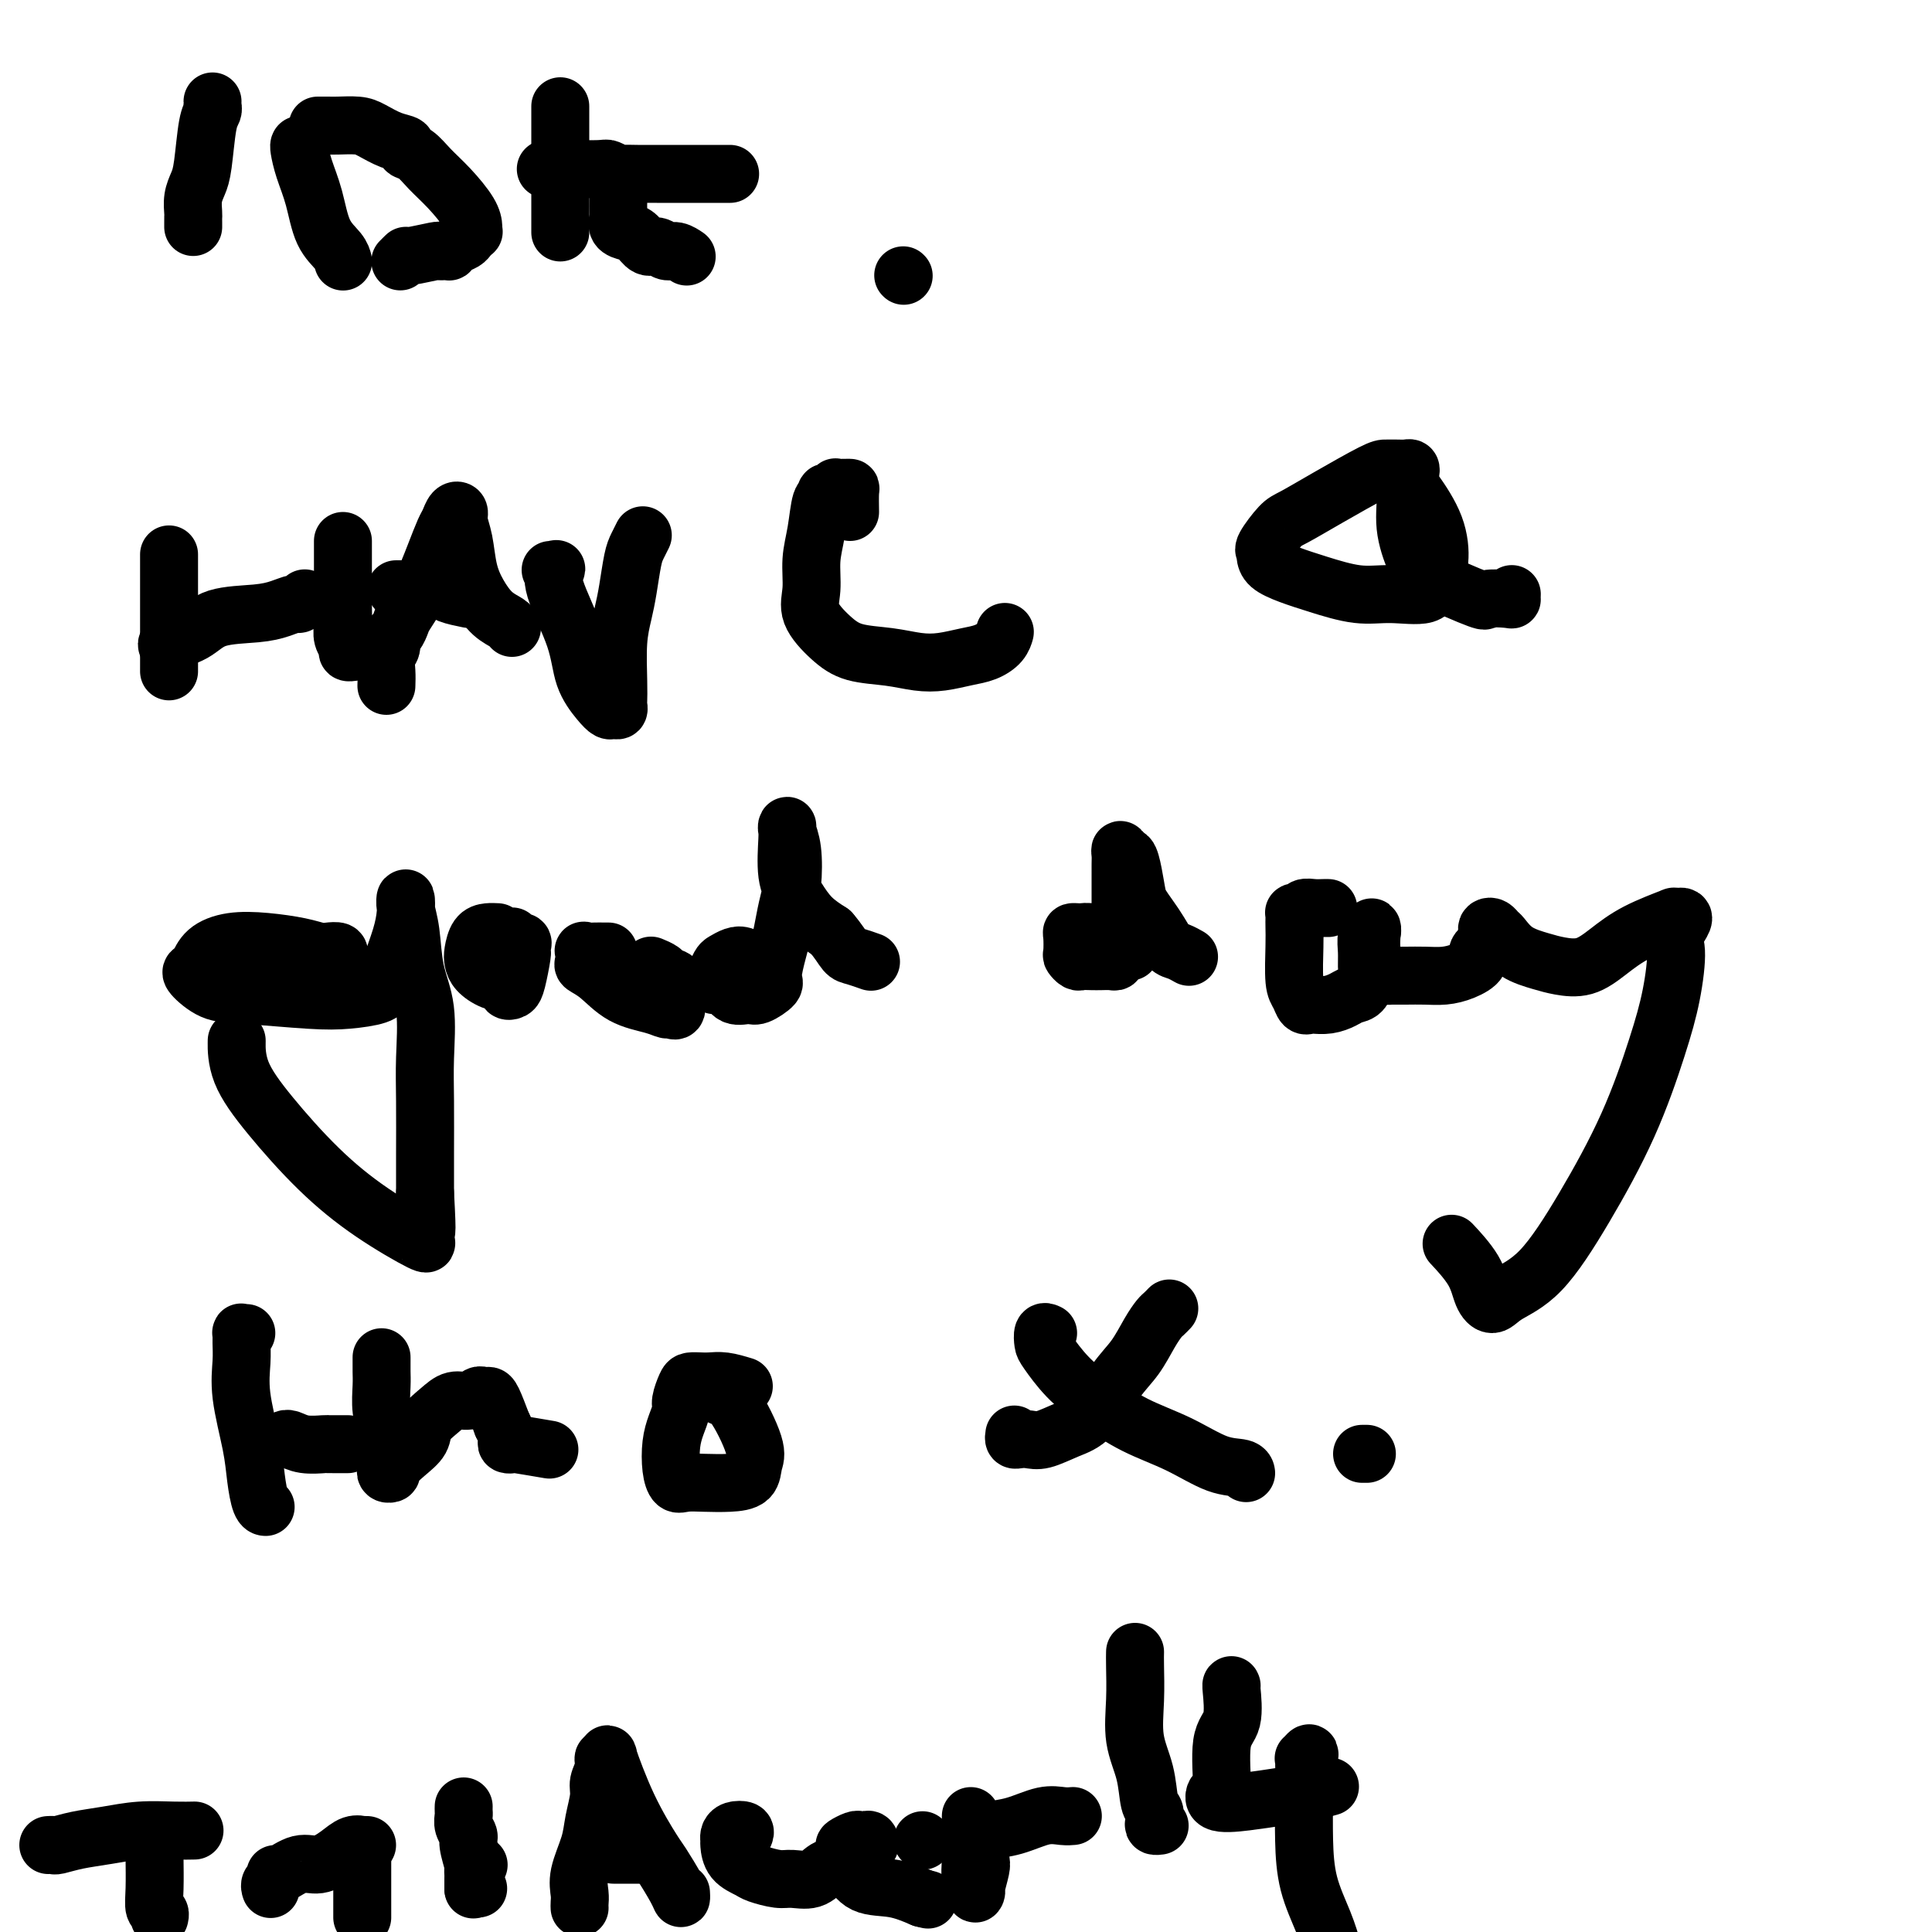 <svg viewBox='0 0 400 400' version='1.1' xmlns='http://www.w3.org/2000/svg' xmlns:xlink='http://www.w3.org/1999/xlink'><g fill='none' stroke='#000000' stroke-width='12' stroke-linecap='round' stroke-linejoin='round'><path d='M44,21c0.006,0.444 0.013,0.888 0,1c-0.013,0.112 -0.045,-0.108 0,0c0.045,0.108 0.166,0.545 0,1c-0.166,0.455 -0.619,0.927 -1,3c-0.381,2.073 -0.691,5.746 -1,8c-0.309,2.254 -0.619,3.090 -1,4c-0.381,0.910 -0.834,1.894 -1,3c-0.166,1.106 -0.044,2.335 0,3c0.044,0.665 0.012,0.766 0,1c-0.012,0.234 -0.003,0.602 0,1c0.003,0.398 0.001,0.828 0,1c-0.001,0.172 -0.000,0.086 0,0'/><path d='M62,30c-0.063,0.102 -0.126,0.205 0,1c0.126,0.795 0.440,2.283 1,4c0.560,1.717 1.366,3.662 2,6c0.634,2.338 1.098,5.070 2,7c0.902,1.930 2.243,3.058 3,4c0.757,0.942 0.931,1.698 1,2c0.069,0.302 0.035,0.151 0,0'/><path d='M66,26c-0.194,0.001 -0.387,0.002 0,0c0.387,-0.002 1.356,-0.008 2,0c0.644,0.008 0.965,0.029 2,0c1.035,-0.029 2.784,-0.110 4,0c1.216,0.110 1.900,0.409 3,1c1.100,0.591 2.614,1.473 4,2c1.386,0.527 2.642,0.698 3,1c0.358,0.302 -0.181,0.734 0,1c0.181,0.266 1.082,0.365 2,1c0.918,0.635 1.853,1.806 3,3c1.147,1.194 2.504,2.410 4,4c1.496,1.590 3.130,3.553 4,5c0.870,1.447 0.977,2.377 1,3c0.023,0.623 -0.039,0.940 0,1c0.039,0.060 0.178,-0.138 0,0c-0.178,0.138 -0.674,0.611 -1,1c-0.326,0.389 -0.482,0.693 -1,1c-0.518,0.307 -1.397,0.619 -2,1c-0.603,0.381 -0.931,0.833 -1,1c-0.069,0.167 0.121,0.049 0,0c-0.121,-0.049 -0.553,-0.028 -1,0c-0.447,0.028 -0.908,0.064 -1,0c-0.092,-0.064 0.185,-0.227 -1,0c-1.185,0.227 -3.833,0.844 -5,1c-1.167,0.156 -0.853,-0.150 -1,0c-0.147,0.150 -0.756,0.757 -1,1c-0.244,0.243 -0.122,0.121 0,0'/><path d='M116,22c0.000,0.731 0.000,1.461 0,2c0.000,0.539 0.000,0.886 0,2c0.000,1.114 0.000,2.996 0,5c-0.000,2.004 -0.000,4.131 0,6c0.000,1.869 0.000,3.480 0,5c0.000,1.520 0.000,2.948 0,4c-0.000,1.052 0.000,1.729 0,2c0.000,0.271 0.000,0.135 0,0'/><path d='M113,35c0.355,-0.001 0.710,-0.001 1,0c0.290,0.001 0.516,0.004 1,0c0.484,-0.004 1.228,-0.015 3,0c1.772,0.015 4.574,0.057 6,0c1.426,-0.057 1.475,-0.211 2,0c0.525,0.211 1.524,0.789 2,1c0.476,0.211 0.427,0.057 1,0c0.573,-0.057 1.767,-0.015 3,0c1.233,0.015 2.506,0.004 4,0c1.494,-0.004 3.210,-0.001 5,0c1.790,0.001 3.655,0.000 5,0c1.345,-0.000 2.170,-0.000 3,0c0.830,0.000 1.666,0.000 2,0c0.334,-0.000 0.167,-0.000 0,0'/><path d='M128,39c-0.001,-0.140 -0.002,-0.280 0,0c0.002,0.280 0.006,0.978 0,2c-0.006,1.022 -0.024,2.366 0,3c0.024,0.634 0.089,0.556 0,1c-0.089,0.444 -0.333,1.410 0,2c0.333,0.590 1.244,0.803 2,1c0.756,0.197 1.357,0.377 2,1c0.643,0.623 1.329,1.687 2,2c0.671,0.313 1.329,-0.126 2,0c0.671,0.126 1.357,0.818 2,1c0.643,0.182 1.245,-0.147 2,0c0.755,0.147 1.665,0.770 2,1c0.335,0.230 0.096,0.066 0,0c-0.096,-0.066 -0.048,-0.033 0,0'/><path d='M187,57c0.000,0.000 0.100,0.100 0.1,0.1'/><path d='M35,115c0.000,-0.192 0.000,-0.383 0,0c0.000,0.383 0.000,1.341 0,2c0.000,0.659 -0.000,1.018 0,2c0.000,0.982 0.000,2.585 0,4c-0.000,1.415 0.000,2.641 0,4c0.000,1.359 0.000,2.851 0,4c0.000,1.149 0.000,1.954 0,3c0.000,1.046 0.000,2.332 0,3c0.000,0.668 0.000,0.718 0,1c0.000,0.282 0.000,0.795 0,1c0.000,0.205 0.000,0.103 0,0'/><path d='M35,135c0.126,-0.347 0.252,-0.695 0,-1c-0.252,-0.305 -0.882,-0.568 0,-1c0.882,-0.432 3.276,-1.034 5,-2c1.724,-0.966 2.776,-2.296 5,-3c2.224,-0.704 5.619,-0.781 8,-1c2.381,-0.219 3.749,-0.581 5,-1c1.251,-0.419 2.387,-0.896 3,-1c0.613,-0.104 0.704,0.164 1,0c0.296,-0.164 0.799,-0.761 1,-1c0.201,-0.239 0.101,-0.119 0,0'/><path d='M71,112c0.000,0.850 0.000,1.701 0,2c-0.000,0.299 -0.001,0.048 0,1c0.001,0.952 0.004,3.109 0,5c-0.004,1.891 -0.016,3.516 0,5c0.016,1.484 0.061,2.829 0,4c-0.061,1.171 -0.226,2.170 0,3c0.226,0.830 0.844,1.490 1,2c0.156,0.510 -0.150,0.868 0,1c0.150,0.132 0.757,0.038 1,0c0.243,-0.038 0.121,-0.019 0,0'/><path d='M80,142c0.032,-0.974 0.064,-1.948 0,-3c-0.064,-1.052 -0.224,-2.183 0,-3c0.224,-0.817 0.832,-1.319 1,-2c0.168,-0.681 -0.104,-1.540 0,-2c0.104,-0.460 0.584,-0.519 1,-1c0.416,-0.481 0.770,-1.382 1,-2c0.230,-0.618 0.338,-0.952 1,-2c0.662,-1.048 1.879,-2.810 3,-5c1.121,-2.190 2.147,-4.809 3,-7c0.853,-2.191 1.534,-3.955 2,-5c0.466,-1.045 0.716,-1.370 1,-2c0.284,-0.630 0.600,-1.566 1,-2c0.400,-0.434 0.883,-0.368 1,0c0.117,0.368 -0.132,1.036 0,2c0.132,0.964 0.644,2.223 1,4c0.356,1.777 0.554,4.074 1,6c0.446,1.926 1.139,3.483 2,5c0.861,1.517 1.891,2.995 3,4c1.109,1.005 2.297,1.537 3,2c0.703,0.463 0.920,0.855 1,1c0.080,0.145 0.023,0.041 0,0c-0.023,-0.041 -0.011,-0.021 0,0'/><path d='M97,124c-1.515,-0.309 -3.029,-0.619 -4,-1c-0.971,-0.381 -1.398,-0.834 -2,-1c-0.602,-0.166 -1.381,-0.044 -2,0c-0.619,0.044 -1.080,0.012 -2,0c-0.920,-0.012 -2.298,-0.003 -3,0c-0.702,0.003 -0.727,0.001 -1,0c-0.273,-0.001 -0.792,-0.000 -1,0c-0.208,0.000 -0.104,0.000 0,0'/><path d='M114,118c0.393,0.055 0.786,0.110 1,0c0.214,-0.110 0.249,-0.384 0,0c-0.249,0.384 -0.782,1.427 0,4c0.782,2.573 2.878,6.675 4,10c1.122,3.325 1.271,5.873 2,8c0.729,2.127 2.038,3.835 3,5c0.962,1.165 1.578,1.789 2,2c0.422,0.211 0.649,0.010 1,0c0.351,-0.010 0.825,0.172 1,0c0.175,-0.172 0.050,-0.699 0,-1c-0.050,-0.301 -0.024,-0.378 0,-1c0.024,-0.622 0.048,-1.791 0,-4c-0.048,-2.209 -0.168,-5.459 0,-8c0.168,-2.541 0.623,-4.373 1,-6c0.377,-1.627 0.676,-3.049 1,-5c0.324,-1.951 0.675,-4.430 1,-6c0.325,-1.570 0.626,-2.230 1,-3c0.374,-0.770 0.821,-1.648 1,-2c0.179,-0.352 0.089,-0.176 0,0'/><path d='M176,106c-0.025,-1.577 -0.049,-3.154 0,-4c0.049,-0.846 0.172,-0.960 0,-1c-0.172,-0.040 -0.637,-0.007 -1,0c-0.363,0.007 -0.623,-0.013 -1,0c-0.377,0.013 -0.871,0.060 -1,0c-0.129,-0.060 0.106,-0.227 0,0c-0.106,0.227 -0.553,0.849 -1,1c-0.447,0.151 -0.894,-0.170 -1,0c-0.106,0.170 0.130,0.831 0,1c-0.130,0.169 -0.626,-0.154 -1,1c-0.374,1.154 -0.624,3.786 -1,6c-0.376,2.214 -0.876,4.012 -1,6c-0.124,1.988 0.128,4.168 0,6c-0.128,1.832 -0.636,3.318 0,5c0.636,1.682 2.416,3.562 4,5c1.584,1.438 2.972,2.435 5,3c2.028,0.565 4.696,0.699 7,1c2.304,0.301 4.246,0.769 6,1c1.754,0.231 3.321,0.226 5,0c1.679,-0.226 3.469,-0.673 5,-1c1.531,-0.327 2.802,-0.532 4,-1c1.198,-0.468 2.321,-1.198 3,-2c0.679,-0.802 0.914,-1.678 1,-2c0.086,-0.322 0.025,-0.092 0,0c-0.025,0.092 -0.012,0.046 0,0'/><path d='M292,98c0.067,-0.423 0.133,-0.846 0,-1c-0.133,-0.154 -0.466,-0.040 -1,0c-0.534,0.040 -1.270,0.007 -2,0c-0.730,-0.007 -1.454,0.012 -2,0c-0.546,-0.012 -0.914,-0.056 -3,1c-2.086,1.056 -5.890,3.211 -9,5c-3.110,1.789 -5.527,3.211 -7,4c-1.473,0.789 -2.003,0.946 -3,2c-0.997,1.054 -2.463,3.006 -3,4c-0.537,0.994 -0.147,1.029 0,1c0.147,-0.029 0.052,-0.121 0,0c-0.052,0.121 -0.059,0.457 0,1c0.059,0.543 0.186,1.294 1,2c0.814,0.706 2.316,1.369 4,2c1.684,0.631 3.550,1.232 6,2c2.450,0.768 5.483,1.702 8,2c2.517,0.298 4.516,-0.042 7,0c2.484,0.042 5.451,0.464 7,0c1.549,-0.464 1.679,-1.815 2,-3c0.321,-1.185 0.832,-2.203 1,-4c0.168,-1.797 -0.007,-4.371 -1,-7c-0.993,-2.629 -2.802,-5.313 -4,-7c-1.198,-1.687 -1.784,-2.377 -2,-3c-0.216,-0.623 -0.062,-1.178 0,-1c0.062,0.178 0.031,1.089 0,2'/><path d='M291,100c-0.903,-1.263 -0.160,0.079 0,2c0.160,1.921 -0.262,4.420 0,7c0.262,2.580 1.209,5.241 2,7c0.791,1.759 1.427,2.616 4,4c2.573,1.384 7.082,3.295 9,4c1.918,0.705 1.246,0.203 2,0c0.754,-0.203 2.934,-0.106 4,0c1.066,0.106 1.018,0.221 1,0c-0.018,-0.221 -0.005,-0.777 0,-1c0.005,-0.223 0.003,-0.111 0,0'/><path d='M70,198c0.186,-0.416 0.373,-0.833 0,-1c-0.373,-0.167 -1.305,-0.085 -2,0c-0.695,0.085 -1.152,0.171 -2,0c-0.848,-0.171 -2.087,-0.600 -4,-1c-1.913,-0.400 -4.502,-0.773 -7,-1c-2.498,-0.227 -4.907,-0.309 -7,0c-2.093,0.309 -3.870,1.007 -5,2c-1.130,0.993 -1.612,2.279 -2,3c-0.388,0.721 -0.682,0.876 -1,1c-0.318,0.124 -0.660,0.216 0,1c0.660,0.784 2.323,2.260 4,3c1.677,0.740 3.367,0.743 7,1c3.633,0.257 9.210,0.766 13,1c3.790,0.234 5.793,0.192 8,0c2.207,-0.192 4.620,-0.532 6,-1c1.380,-0.468 1.729,-1.062 2,-2c0.271,-0.938 0.464,-2.219 1,-4c0.536,-1.781 1.415,-4.062 2,-6c0.585,-1.938 0.877,-3.532 1,-5c0.123,-1.468 0.079,-2.810 0,-3c-0.079,-0.190 -0.193,0.771 0,2c0.193,1.229 0.693,2.724 1,5c0.307,2.276 0.422,5.331 1,8c0.578,2.669 1.619,4.953 2,8c0.381,3.047 0.102,6.858 0,10c-0.102,3.142 -0.027,5.615 0,9c0.027,3.385 0.008,7.681 0,11c-0.008,3.319 -0.004,5.659 0,8'/><path d='M88,247c0.614,10.912 0.150,7.693 0,7c-0.150,-0.693 0.015,1.142 0,2c-0.015,0.858 -0.211,0.739 0,1c0.211,0.261 0.827,0.901 -1,0c-1.827,-0.901 -6.097,-3.342 -10,-6c-3.903,-2.658 -7.438,-5.533 -11,-9c-3.562,-3.467 -7.151,-7.527 -10,-11c-2.849,-3.473 -4.959,-6.358 -6,-9c-1.041,-2.642 -1.012,-5.041 -1,-6c0.012,-0.959 0.006,-0.480 0,0'/><path d='M103,193c-0.648,-0.035 -1.296,-0.070 -2,0c-0.704,0.070 -1.462,0.246 -2,1c-0.538,0.754 -0.854,2.086 -1,3c-0.146,0.914 -0.121,1.411 0,2c0.121,0.589 0.337,1.269 1,2c0.663,0.731 1.774,1.514 3,2c1.226,0.486 2.567,0.677 3,1c0.433,0.323 -0.042,0.780 0,1c0.042,0.220 0.600,0.203 1,0c0.400,-0.203 0.643,-0.593 1,-2c0.357,-1.407 0.830,-3.831 1,-5c0.170,-1.169 0.038,-1.083 0,-1c-0.038,0.083 0.018,0.162 0,0c-0.018,-0.162 -0.110,-0.566 0,-1c0.110,-0.434 0.421,-0.900 0,-1c-0.421,-0.100 -1.575,0.165 -2,0c-0.425,-0.165 -0.121,-0.762 0,-1c0.121,-0.238 0.061,-0.119 0,0'/><path d='M126,197c-0.257,0.004 -0.513,0.008 -1,0c-0.487,-0.008 -1.204,-0.028 -2,0c-0.796,0.028 -1.670,0.102 -2,0c-0.330,-0.102 -0.117,-0.382 0,0c0.117,0.382 0.138,1.426 0,2c-0.138,0.574 -0.437,0.680 0,1c0.437,0.320 1.608,0.856 3,2c1.392,1.144 3.004,2.897 5,4c1.996,1.103 4.377,1.555 6,2c1.623,0.445 2.489,0.883 3,1c0.511,0.117 0.666,-0.087 1,0c0.334,0.087 0.848,0.465 1,0c0.152,-0.465 -0.058,-1.775 0,-3c0.058,-1.225 0.383,-2.367 0,-3c-0.383,-0.633 -1.474,-0.757 -2,-1c-0.526,-0.243 -0.488,-0.604 -1,-1c-0.512,-0.396 -1.575,-0.827 -2,-1c-0.425,-0.173 -0.213,-0.086 0,0'/><path d='M157,200c0.065,-0.451 0.130,-0.902 0,-1c-0.130,-0.098 -0.454,0.158 -1,0c-0.546,-0.158 -1.313,-0.728 -2,-1c-0.687,-0.272 -1.295,-0.245 -2,0c-0.705,0.245 -1.509,0.709 -2,1c-0.491,0.291 -0.669,0.408 -1,1c-0.331,0.592 -0.814,1.659 -1,2c-0.186,0.341 -0.073,-0.045 0,0c0.073,0.045 0.107,0.519 0,1c-0.107,0.481 -0.354,0.968 0,1c0.354,0.032 1.308,-0.390 2,0c0.692,0.390 1.123,1.594 2,2c0.877,0.406 2.199,0.016 3,0c0.801,-0.016 1.079,0.342 2,0c0.921,-0.342 2.484,-1.385 3,-2c0.516,-0.615 -0.016,-0.801 0,-2c0.016,-1.199 0.580,-3.412 1,-5c0.420,-1.588 0.697,-2.551 1,-4c0.303,-1.449 0.631,-3.384 1,-5c0.369,-1.616 0.778,-2.913 1,-5c0.222,-2.087 0.256,-4.964 0,-7c-0.256,-2.036 -0.802,-3.231 -1,-4c-0.198,-0.769 -0.048,-1.112 0,-1c0.048,0.112 -0.007,0.680 0,1c0.007,0.320 0.077,0.392 0,2c-0.077,1.608 -0.299,4.750 0,7c0.299,2.250 1.119,3.606 2,5c0.881,1.394 1.823,2.827 3,4c1.177,1.173 2.588,2.087 4,3'/><path d='M172,193c1.689,1.944 2.411,3.305 3,4c0.589,0.695 1.043,0.726 2,1c0.957,0.274 2.416,0.793 3,1c0.584,0.207 0.292,0.104 0,0'/><path d='M234,197c0.203,-0.226 0.405,-0.453 0,-1c-0.405,-0.547 -1.419,-1.415 -3,-2c-1.581,-0.585 -3.730,-0.888 -5,-1c-1.270,-0.112 -1.661,-0.034 -2,0c-0.339,0.034 -0.628,0.022 -1,0c-0.372,-0.022 -0.829,-0.055 -1,0c-0.171,0.055 -0.058,0.197 0,1c0.058,0.803 0.060,2.268 0,3c-0.060,0.732 -0.182,0.732 0,1c0.182,0.268 0.668,0.804 1,1c0.332,0.196 0.509,0.053 1,0c0.491,-0.053 1.295,-0.017 2,0c0.705,0.017 1.312,0.015 2,0c0.688,-0.015 1.456,-0.045 2,0c0.544,0.045 0.864,0.163 1,0c0.136,-0.163 0.089,-0.607 0,-1c-0.089,-0.393 -0.220,-0.734 0,-1c0.220,-0.266 0.791,-0.457 1,-1c0.209,-0.543 0.056,-1.437 0,-2c-0.056,-0.563 -0.015,-0.794 0,-2c0.015,-1.206 0.003,-3.386 0,-5c-0.003,-1.614 0.002,-2.662 0,-4c-0.002,-1.338 -0.011,-2.967 0,-4c0.011,-1.033 0.041,-1.470 0,-2c-0.041,-0.530 -0.155,-1.151 0,-1c0.155,0.151 0.577,1.076 1,2'/><path d='M233,178c0.727,-2.320 1.546,2.380 2,5c0.454,2.620 0.544,3.160 1,4c0.456,0.840 1.278,1.980 2,3c0.722,1.020 1.343,1.920 2,3c0.657,1.080 1.351,2.341 2,3c0.649,0.659 1.252,0.716 2,1c0.748,0.284 1.642,0.795 2,1c0.358,0.205 0.179,0.102 0,0'/><path d='M275,188c-0.251,-0.008 -0.502,-0.016 -1,0c-0.498,0.016 -1.244,0.056 -2,0c-0.756,-0.056 -1.523,-0.209 -2,0c-0.477,0.209 -0.664,0.779 -1,1c-0.336,0.221 -0.822,0.092 -1,0c-0.178,-0.092 -0.049,-0.148 0,0c0.049,0.148 0.016,0.500 0,1c-0.016,0.500 -0.016,1.147 0,2c0.016,0.853 0.046,1.913 0,4c-0.046,2.087 -0.169,5.200 0,7c0.169,1.800 0.628,2.287 1,3c0.372,0.713 0.656,1.652 1,2c0.344,0.348 0.749,0.104 1,0c0.251,-0.104 0.347,-0.067 1,0c0.653,0.067 1.863,0.166 3,0c1.137,-0.166 2.199,-0.596 3,-1c0.801,-0.404 1.339,-0.782 2,-1c0.661,-0.218 1.444,-0.275 2,-1c0.556,-0.725 0.885,-2.116 1,-3c0.115,-0.884 0.017,-1.261 0,-2c-0.017,-0.739 0.048,-1.842 0,-3c-0.048,-1.158 -0.209,-2.372 0,-3c0.209,-0.628 0.787,-0.669 1,-1c0.213,-0.331 0.061,-0.952 0,-1c-0.061,-0.048 -0.030,0.476 0,1'/><path d='M284,193c0.199,-1.177 -0.303,1.881 0,4c0.303,2.119 1.410,3.300 2,4c0.590,0.700 0.664,0.919 1,1c0.336,0.081 0.935,0.022 1,0c0.065,-0.022 -0.405,-0.008 0,0c0.405,0.008 1.686,0.010 3,0c1.314,-0.010 2.662,-0.033 4,0c1.338,0.033 2.667,0.122 4,0c1.333,-0.122 2.669,-0.456 4,-1c1.331,-0.544 2.657,-1.298 3,-2c0.343,-0.702 -0.298,-1.352 0,-2c0.298,-0.648 1.533,-1.295 2,-2c0.467,-0.705 0.165,-1.470 0,-2c-0.165,-0.530 -0.195,-0.826 0,-1c0.195,-0.174 0.614,-0.226 1,0c0.386,0.226 0.738,0.729 1,1c0.262,0.271 0.435,0.309 1,1c0.565,0.691 1.521,2.033 3,3c1.479,0.967 3.480,1.557 5,2c1.520,0.443 2.560,0.738 4,1c1.440,0.262 3.282,0.491 5,0c1.718,-0.491 3.314,-1.701 5,-3c1.686,-1.299 3.462,-2.689 6,-4c2.538,-1.311 5.837,-2.545 7,-3c1.163,-0.455 0.189,-0.130 0,0c-0.189,0.130 0.405,0.065 1,0'/><path d='M347,190c2.931,-0.997 0.760,1.509 0,3c-0.760,1.491 -0.107,1.967 0,4c0.107,2.033 -0.331,5.622 -1,9c-0.669,3.378 -1.569,6.546 -3,11c-1.431,4.454 -3.394,10.193 -6,16c-2.606,5.807 -5.853,11.682 -9,17c-3.147,5.318 -6.192,10.080 -9,13c-2.808,2.920 -5.380,3.997 -7,5c-1.620,1.003 -2.288,1.932 -3,2c-0.712,0.068 -1.469,-0.724 -2,-2c-0.531,-1.276 -0.835,-3.036 -2,-5c-1.165,-1.964 -3.190,-4.133 -4,-5c-0.810,-0.867 -0.405,-0.434 0,0'/><path d='M51,276c-0.424,0.038 -0.847,0.077 -1,0c-0.153,-0.077 -0.034,-0.269 0,0c0.034,0.269 -0.016,1.000 0,2c0.016,1.000 0.098,2.268 0,4c-0.098,1.732 -0.376,3.928 0,7c0.376,3.072 1.407,7.019 2,10c0.593,2.981 0.746,4.995 1,7c0.254,2.005 0.607,4.001 1,5c0.393,0.999 0.827,1.000 1,1c0.173,0.000 0.087,0.000 0,0'/><path d='M72,299c-0.623,-0.002 -1.245,-0.004 -2,0c-0.755,0.004 -1.642,0.015 -2,0c-0.358,-0.015 -0.187,-0.057 -1,0c-0.813,0.057 -2.610,0.211 -4,0c-1.390,-0.211 -2.374,-0.788 -3,-1c-0.626,-0.212 -0.893,-0.061 -1,0c-0.107,0.061 -0.053,0.030 0,0'/><path d='M79,281c0.002,0.254 0.004,0.508 0,1c-0.004,0.492 -0.015,1.221 0,2c0.015,0.779 0.057,1.606 0,3c-0.057,1.394 -0.211,3.353 0,5c0.211,1.647 0.787,2.981 1,4c0.213,1.019 0.061,1.723 0,3c-0.061,1.277 -0.033,3.125 0,4c0.033,0.875 0.070,0.775 0,1c-0.070,0.225 -0.246,0.773 0,1c0.246,0.227 0.915,0.133 1,0c0.085,-0.133 -0.413,-0.304 0,-1c0.413,-0.696 1.737,-1.917 3,-3c1.263,-1.083 2.463,-2.026 3,-3c0.537,-0.974 0.410,-1.978 1,-3c0.590,-1.022 1.898,-2.064 3,-3c1.102,-0.936 1.997,-1.768 3,-2c1.003,-0.232 2.113,0.134 3,0c0.887,-0.134 1.550,-0.768 2,-1c0.450,-0.232 0.688,-0.062 1,0c0.312,0.062 0.699,0.017 1,0c0.301,-0.017 0.514,-0.005 1,1c0.486,1.005 1.243,3.002 2,5'/><path d='M104,295c0.864,1.548 1.024,2.419 1,3c-0.024,0.581 -0.233,0.874 0,1c0.233,0.126 0.908,0.085 1,0c0.092,-0.085 -0.398,-0.215 1,0c1.398,0.215 4.685,0.776 6,1c1.315,0.224 0.657,0.112 0,0'/><path d='M154,287c-1.397,-0.422 -2.794,-0.844 -4,-1c-1.206,-0.156 -2.222,-0.046 -3,0c-0.778,0.046 -1.318,0.028 -2,0c-0.682,-0.028 -1.506,-0.066 -2,0c-0.494,0.066 -0.658,0.235 -1,1c-0.342,0.765 -0.863,2.126 -1,3c-0.137,0.874 0.109,1.261 0,2c-0.109,0.739 -0.575,1.830 -1,3c-0.425,1.170 -0.811,2.418 -1,4c-0.189,1.582 -0.183,3.496 0,5c0.183,1.504 0.543,2.598 1,3c0.457,0.402 1.011,0.112 2,0c0.989,-0.112 2.412,-0.048 4,0c1.588,0.048 3.341,0.079 5,0c1.659,-0.079 3.224,-0.268 4,-1c0.776,-0.732 0.765,-2.007 1,-3c0.235,-0.993 0.718,-1.702 0,-4c-0.718,-2.298 -2.636,-6.183 -4,-8c-1.364,-1.817 -2.175,-1.566 -3,-2c-0.825,-0.434 -1.664,-1.553 -2,-2c-0.336,-0.447 -0.168,-0.224 0,0'/><path d='M217,276c-0.415,-0.198 -0.831,-0.396 -1,0c-0.169,0.396 -0.093,1.386 0,2c0.093,0.614 0.202,0.851 1,2c0.798,1.149 2.284,3.208 4,5c1.716,1.792 3.661,3.316 6,5c2.339,1.684 5.072,3.527 8,5c2.928,1.473 6.053,2.577 9,4c2.947,1.423 5.718,3.165 8,4c2.282,0.835 4.076,0.763 5,1c0.924,0.237 0.978,0.782 1,1c0.022,0.218 0.011,0.109 0,0'/><path d='M210,297c-0.068,0.419 -0.137,0.838 0,1c0.137,0.162 0.478,0.066 1,0c0.522,-0.066 1.223,-0.103 2,0c0.777,0.103 1.628,0.346 3,0c1.372,-0.346 3.263,-1.282 5,-2c1.737,-0.718 3.320,-1.218 5,-3c1.680,-1.782 3.458,-4.844 5,-7c1.542,-2.156 2.848,-3.404 4,-5c1.152,-1.596 2.151,-3.538 3,-5c0.849,-1.462 1.547,-2.443 2,-3c0.453,-0.557 0.660,-0.688 1,-1c0.340,-0.312 0.811,-0.803 1,-1c0.189,-0.197 0.094,-0.098 0,0'/><path d='M282,301c0.417,0.000 0.833,0.000 1,0c0.167,0.000 0.083,0.000 0,0'/><path d='M10,382c0.394,-0.024 0.788,-0.049 1,0c0.212,0.049 0.244,0.171 1,0c0.756,-0.171 2.238,-0.634 4,-1c1.762,-0.366 3.803,-0.634 6,-1c2.197,-0.366 4.550,-0.830 7,-1c2.450,-0.170 4.997,-0.046 7,0c2.003,0.046 3.462,0.012 4,0c0.538,-0.012 0.154,-0.004 0,0c-0.154,0.004 -0.077,0.002 0,0'/><path d='M33,380c-0.422,0.334 -0.845,0.669 -1,1c-0.155,0.331 -0.043,0.660 0,1c0.043,0.340 0.015,0.693 0,1c-0.015,0.307 -0.018,0.569 0,2c0.018,1.431 0.057,4.030 0,6c-0.057,1.970 -0.211,3.312 0,4c0.211,0.688 0.788,0.724 1,1c0.212,0.276 0.061,0.793 0,1c-0.061,0.207 -0.030,0.103 0,0'/><path d='M56,391c0.031,0.092 0.061,0.185 0,0c-0.061,-0.185 -0.215,-0.646 0,-1c0.215,-0.354 0.798,-0.601 1,-1c0.202,-0.399 0.025,-0.950 0,-1c-0.025,-0.050 0.104,0.399 1,0c0.896,-0.399 2.559,-1.648 4,-2c1.441,-0.352 2.658,0.193 4,0c1.342,-0.193 2.808,-1.123 4,-2c1.192,-0.877 2.109,-1.699 3,-2c0.891,-0.301 1.754,-0.081 2,0c0.246,0.081 -0.126,0.022 0,0c0.126,-0.022 0.750,-0.006 1,0c0.250,0.006 0.125,0.003 0,0'/><path d='M75,384c0.000,0.574 0.000,1.148 0,2c0.000,0.852 0.000,1.983 0,3c0.000,1.017 0.000,1.919 0,3c0.000,1.081 0.000,2.341 0,3c-0.000,0.659 0.000,0.716 0,1c0.000,0.284 0.000,0.795 0,1c0.000,0.205 0.000,0.102 0,0'/><path d='M99,386c0.000,0.000 0.100,0.100 0.1,0.1'/><path d='M99,391c-0.417,0.000 -0.833,0.000 -1,0c-0.167,0.000 -0.083,0.000 0,0'/><path d='M96,374c-0.009,0.356 -0.017,0.712 0,1c0.017,0.288 0.061,0.508 0,1c-0.061,0.492 -0.227,1.255 0,2c0.227,0.745 0.845,1.471 1,2c0.155,0.529 -0.155,0.862 0,2c0.155,1.138 0.774,3.083 1,4c0.226,0.917 0.061,0.806 0,1c-0.061,0.194 -0.016,0.693 0,1c0.016,0.307 0.004,0.423 0,1c-0.004,0.577 -0.001,1.617 0,2c0.001,0.383 0.000,0.109 0,0c-0.000,-0.109 -0.000,-0.055 0,0'/><path d='M120,395c-0.015,-0.277 -0.029,-0.554 0,-1c0.029,-0.446 0.103,-1.060 0,-2c-0.103,-0.940 -0.383,-2.204 0,-4c0.383,-1.796 1.427,-4.122 2,-6c0.573,-1.878 0.674,-3.306 1,-5c0.326,-1.694 0.876,-3.653 1,-5c0.124,-1.347 -0.180,-2.082 0,-3c0.180,-0.918 0.843,-2.021 1,-3c0.157,-0.979 -0.193,-1.835 0,-2c0.193,-0.165 0.928,0.362 1,0c0.072,-0.362 -0.520,-1.611 0,0c0.520,1.611 2.154,6.083 4,10c1.846,3.917 3.906,7.281 5,9c1.094,1.719 1.221,1.795 2,3c0.779,1.205 2.209,3.539 3,5c0.791,1.461 0.944,2.047 1,2c0.056,-0.047 0.016,-0.728 0,-1c-0.016,-0.272 -0.008,-0.136 0,0'/><path d='M135,384c-0.310,0.000 -0.619,0.000 -2,0c-1.381,0.000 -3.833,0.000 -5,0c-1.167,-0.000 -1.048,-0.000 -1,0c0.048,0.000 0.024,0.000 0,0'/><path d='M154,380c0.196,-0.400 0.392,-0.799 0,-1c-0.392,-0.201 -1.372,-0.202 -2,0c-0.628,0.202 -0.904,0.607 -1,1c-0.096,0.393 -0.011,0.773 0,1c0.011,0.227 -0.051,0.299 0,1c0.051,0.701 0.214,2.030 1,3c0.786,0.970 2.195,1.582 3,2c0.805,0.418 1.005,0.641 2,1c0.995,0.359 2.783,0.854 4,1c1.217,0.146 1.863,-0.057 3,0c1.137,0.057 2.767,0.375 4,0c1.233,-0.375 2.071,-1.445 3,-2c0.929,-0.555 1.948,-0.597 3,-1c1.052,-0.403 2.135,-1.166 3,-2c0.865,-0.834 1.510,-1.740 2,-2c0.490,-0.260 0.823,0.126 1,0c0.177,-0.126 0.198,-0.762 0,-1c-0.198,-0.238 -0.613,-0.077 -1,0c-0.387,0.077 -0.745,0.070 -1,0c-0.255,-0.070 -0.406,-0.204 -1,0c-0.594,0.204 -1.631,0.745 -2,1c-0.369,0.255 -0.071,0.225 0,1c0.071,0.775 -0.086,2.357 0,3c0.086,0.643 0.415,0.348 1,1c0.585,0.652 1.427,2.253 3,3c1.573,0.747 3.878,0.642 6,1c2.122,0.358 4.061,1.179 6,2'/><path d='M191,393c2.000,0.500 1.000,0.250 0,0'/><path d='M201,376c0.002,0.206 0.004,0.412 0,1c-0.004,0.588 -0.015,1.559 0,3c0.015,1.441 0.056,3.353 0,5c-0.056,1.647 -0.207,3.030 0,4c0.207,0.970 0.774,1.527 1,2c0.226,0.473 0.112,0.863 0,1c-0.112,0.137 -0.222,0.020 0,-1c0.222,-1.020 0.778,-2.942 1,-4c0.222,-1.058 0.112,-1.252 0,-2c-0.112,-0.748 -0.225,-2.050 0,-3c0.225,-0.950 0.788,-1.547 1,-2c0.212,-0.453 0.075,-0.762 1,-1c0.925,-0.238 2.913,-0.403 5,-1c2.087,-0.597 4.272,-1.624 6,-2c1.728,-0.376 2.999,-0.101 4,0c1.001,0.101 1.731,0.027 2,0c0.269,-0.027 0.077,-0.008 0,0c-0.077,0.008 -0.038,0.004 0,0'/><path d='M235,342c-0.015,0.673 -0.029,1.346 0,3c0.029,1.654 0.103,4.287 0,7c-0.103,2.713 -0.381,5.504 0,8c0.381,2.496 1.422,4.697 2,7c0.578,2.303 0.695,4.708 1,6c0.305,1.292 0.800,1.471 1,2c0.200,0.529 0.106,1.410 0,2c-0.106,0.590 -0.224,0.890 0,1c0.224,0.110 0.791,0.030 1,0c0.209,-0.030 0.060,-0.008 0,0c-0.060,0.008 -0.030,0.004 0,0'/><path d='M255,349c-0.062,-0.177 -0.124,-0.355 0,1c0.124,1.355 0.435,4.241 0,6c-0.435,1.759 -1.616,2.391 -2,5c-0.384,2.609 0.030,7.193 0,9c-0.030,1.807 -0.505,0.835 -1,1c-0.495,0.165 -1.011,1.466 0,2c1.011,0.534 3.550,0.301 6,0c2.450,-0.301 4.811,-0.668 7,-1c2.189,-0.332 4.205,-0.628 6,-1c1.795,-0.372 3.370,-0.821 4,-1c0.630,-0.179 0.315,-0.090 0,0'/><path d='M271,364c0.113,-0.547 0.226,-1.094 0,-1c-0.226,0.094 -0.791,0.829 -1,1c-0.209,0.171 -0.060,-0.224 0,1c0.060,1.224 0.033,4.065 0,7c-0.033,2.935 -0.071,5.962 0,9c0.071,3.038 0.250,6.087 1,9c0.750,2.913 2.071,5.689 3,8c0.929,2.311 1.464,4.155 2,6'/><path d='M191,381c0.000,0.000 0.100,0.100 0.1,0.1'/></g>
</svg>